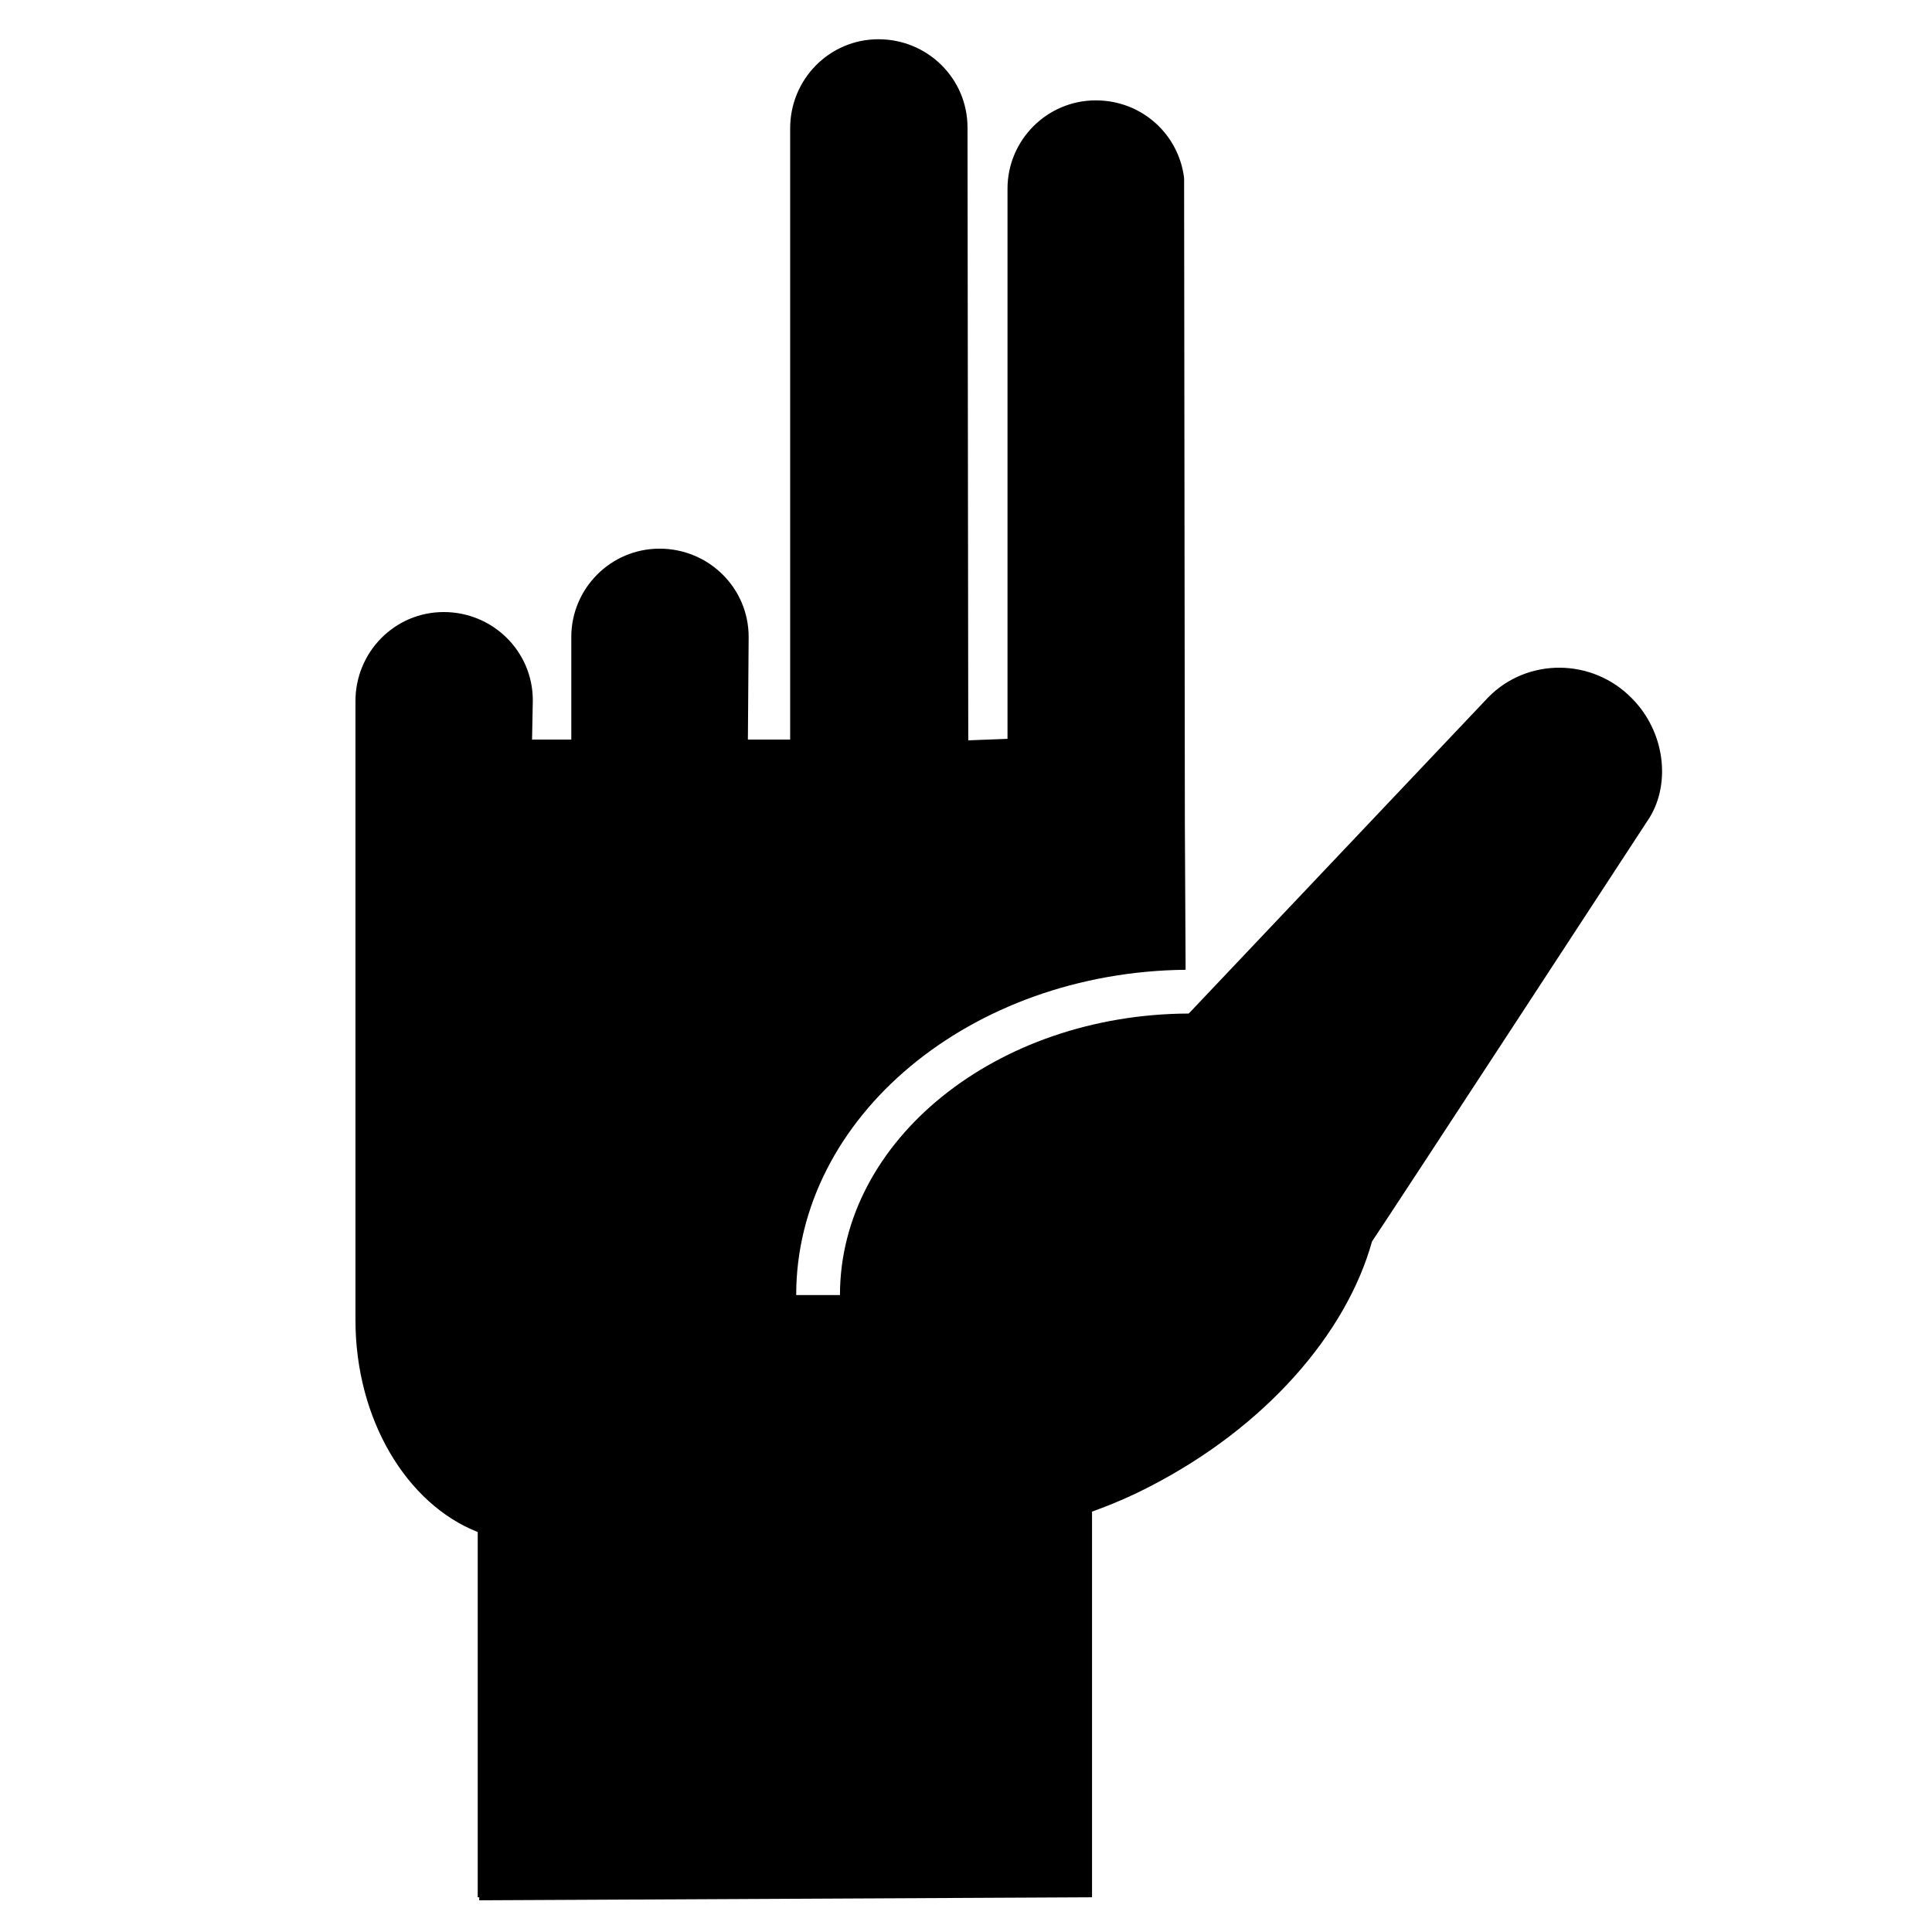 <?xml version="1.0" encoding="utf-8"?>
<!-- Uploaded to: SVG Repo, www.svgrepo.com, Generator: SVG Repo Mixer Tools -->
<svg fill="#000000" height="800px" width="800px" version="1.2" baseProfile="tiny" id="Layer_1" xmlns="http://www.w3.org/2000/svg" xmlns:xlink="http://www.w3.org/1999/xlink"
	  viewBox="-351 153 256 256" xml:space="preserve">
<path d="M-134.8,245.5c-5.2-5.3-13.8-5.4-19-0.1l-39.4,41.6l-0.3,0.3c-25.5,0.1-46.2,16.8-46.2,37.3h-5.8
	c0-23.6,23.1-42.8,51.6-43.1l-0.1-19.4c0,0-0.1-85.4-0.1-85.5c-0.7-5.8-5.6-10.3-11.7-10.3c-6.5,0-11.7,5.3-11.7,11.7
	c0,0.2,0,72.9,0,72.9l-5.2,0.2l-0.1-81.2c0-6.5-5.3-11.7-11.8-11.7s-11.7,5.3-11.7,11.8v81h-5.6l0.1-13.6c0-6.5-5.3-11.7-11.8-11.7
	s-11.7,5.3-11.7,11.7V251h-5.2l0.1-5.2c0-6.5-5.3-11.7-11.8-11.7s-11.7,5.3-11.7,11.8c0,108.4,0,79.4,0,82
	c0,13.2,6.8,24.4,16.2,28.1v48.4h0.2v0.4l81.2-0.4v-51.1c2.5-0.9,5.1-2,7.6-3.3c15.4-7.9,26.1-20.3,29.5-32.5
	c2.9-4.3,36.8-56.2,36.8-56.2C-129.6,256.7-130.4,249.9-134.8,245.5z"/>
</svg>